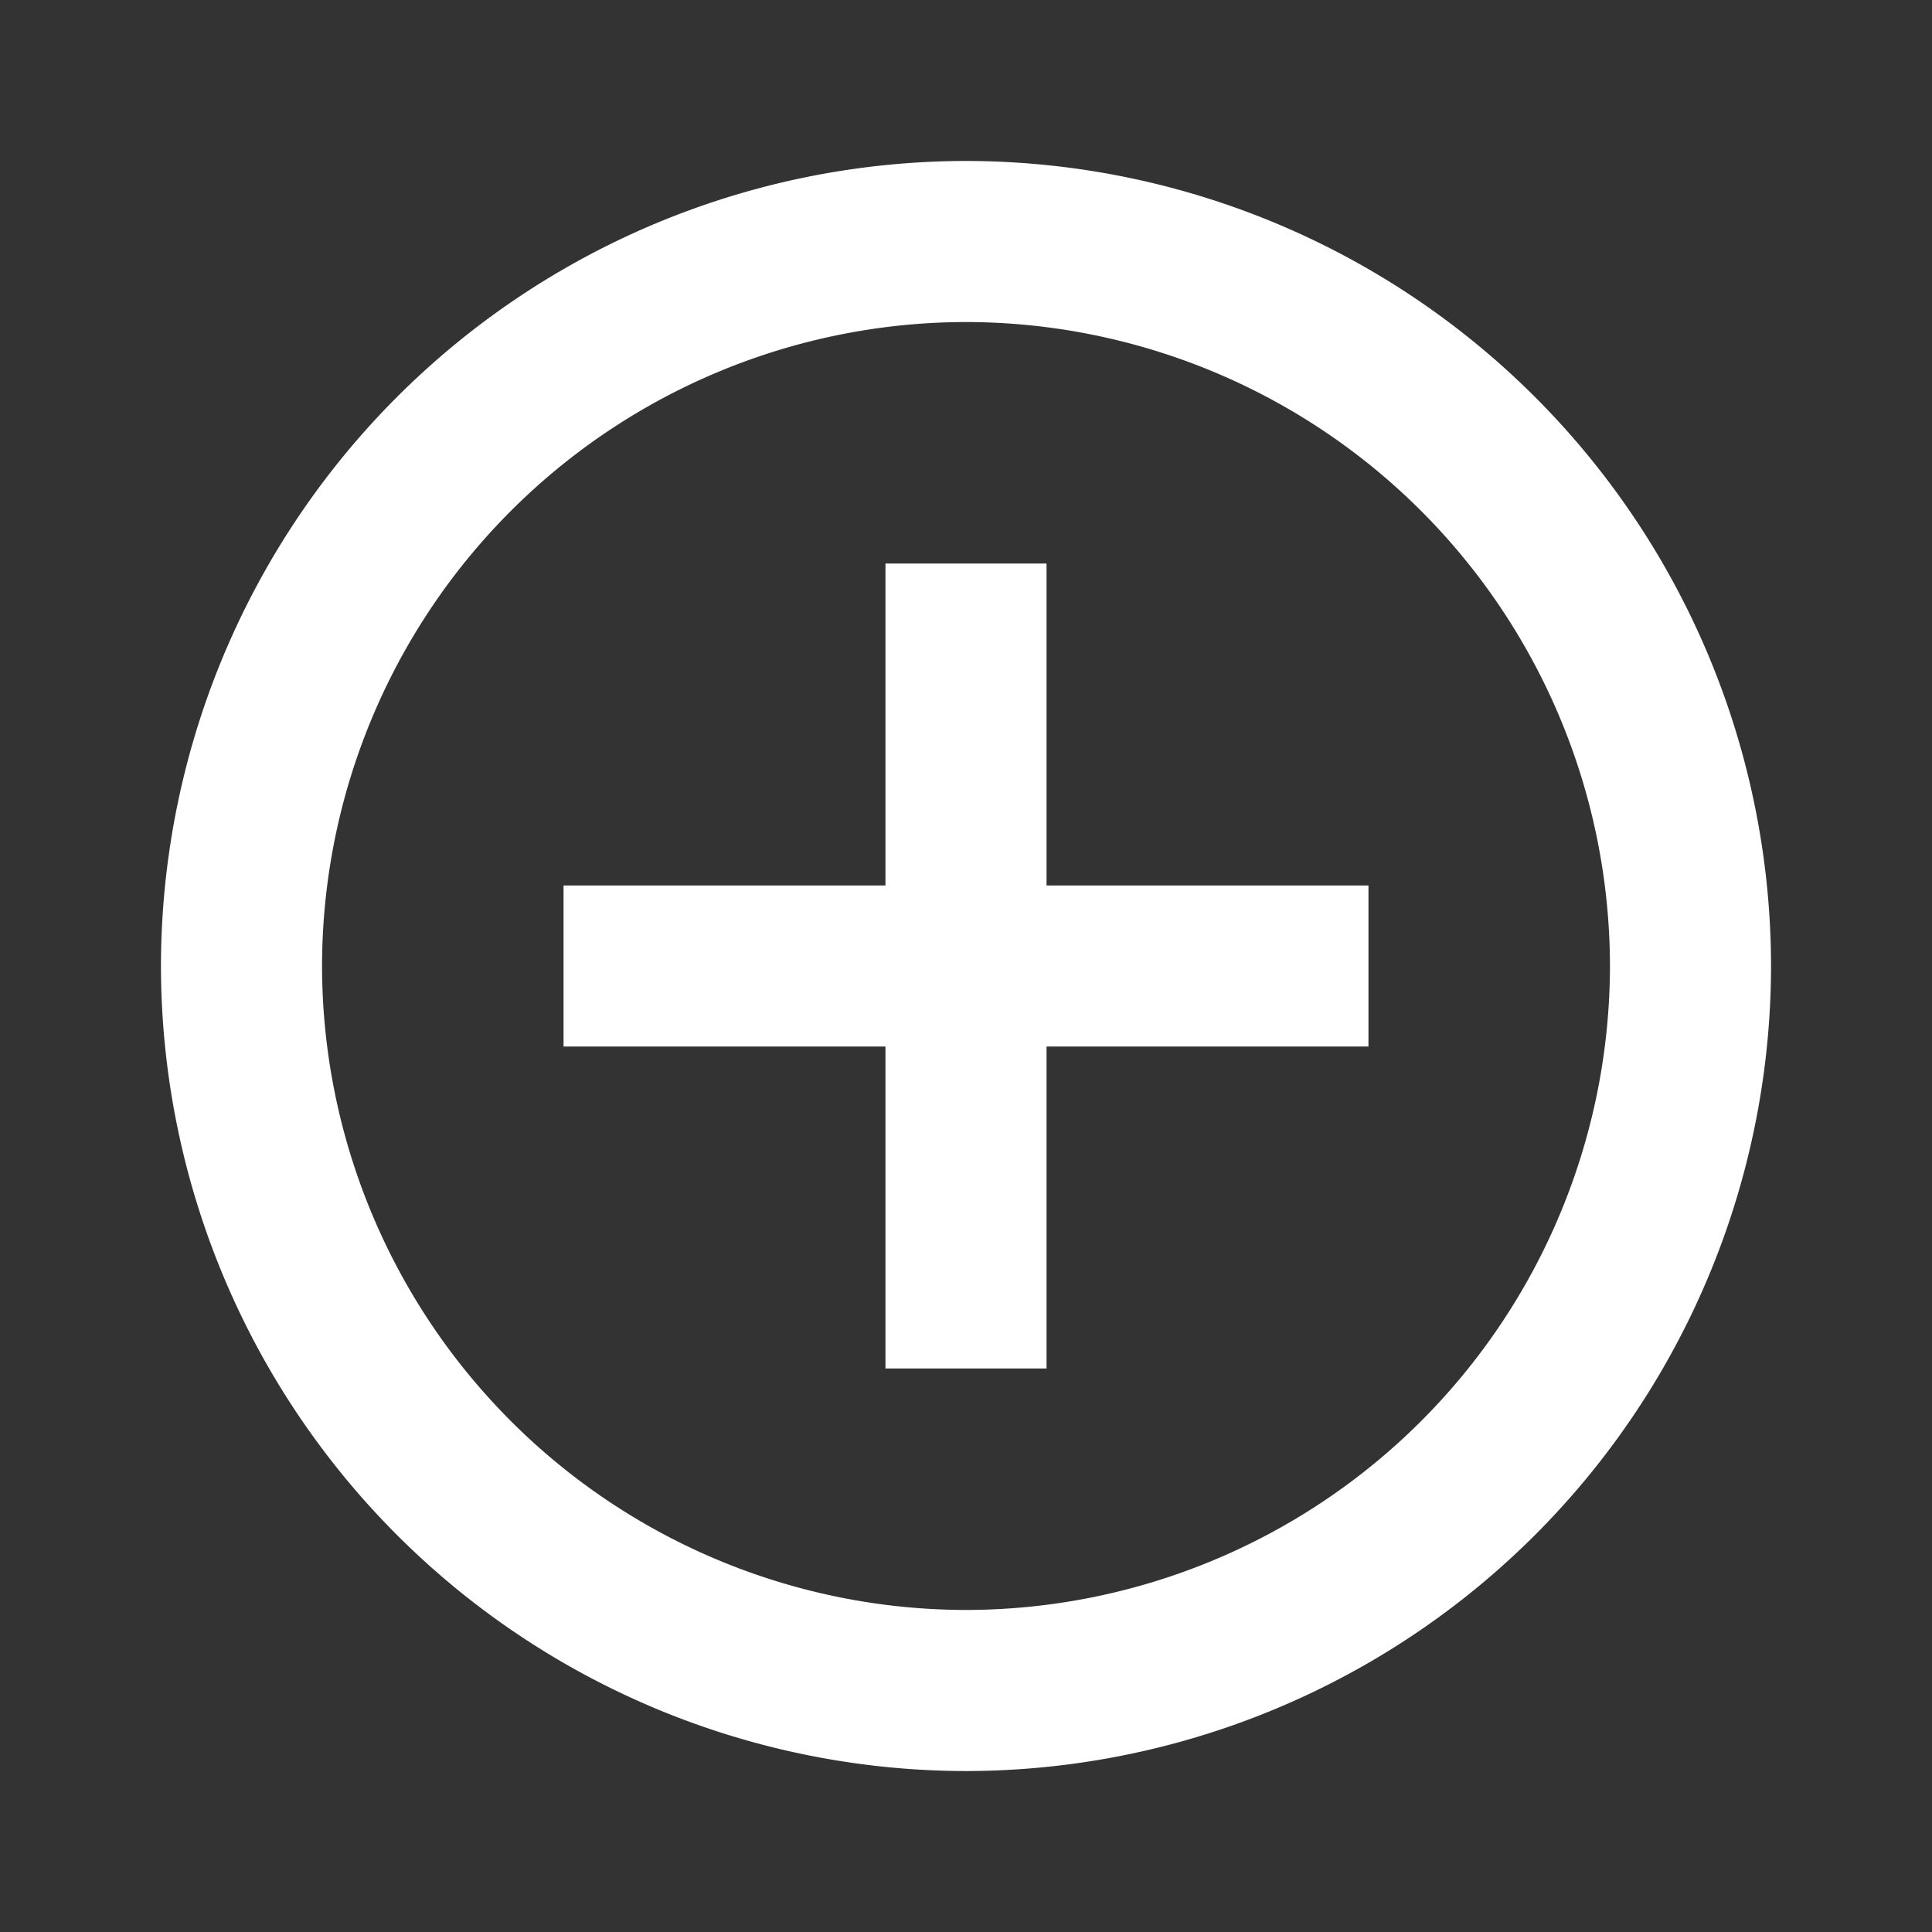 <svg xmlns="http://www.w3.org/2000/svg" width="16" height="16" viewBox="0 0 16 16">
    <rect x="0" y="0" width="16" height="16" fill="#333333" stroke="none"/>
    <path fill="#FFF" fill-rule="evenodd" d="M8 1.333A6.674 6.674 0 0 1 14.667 8 6.674 6.674 0 0 1 8 14.667 6.674 6.674 0 0 1 1.333 8 6.674 6.674 0 0 1 8 1.333zm0 1.334A5.34 5.34 0 0 0 2.667 8 5.34 5.34 0 0 0 8 13.333 5.34 5.34 0 0 0 13.333 8 5.34 5.34 0 0 0 8 2.667zm.667 2v2.666h2.666v1.334H8.667v2.666H7.333V8.667H4.667V7.333h2.666V4.667h1.334z"/>
</svg>
